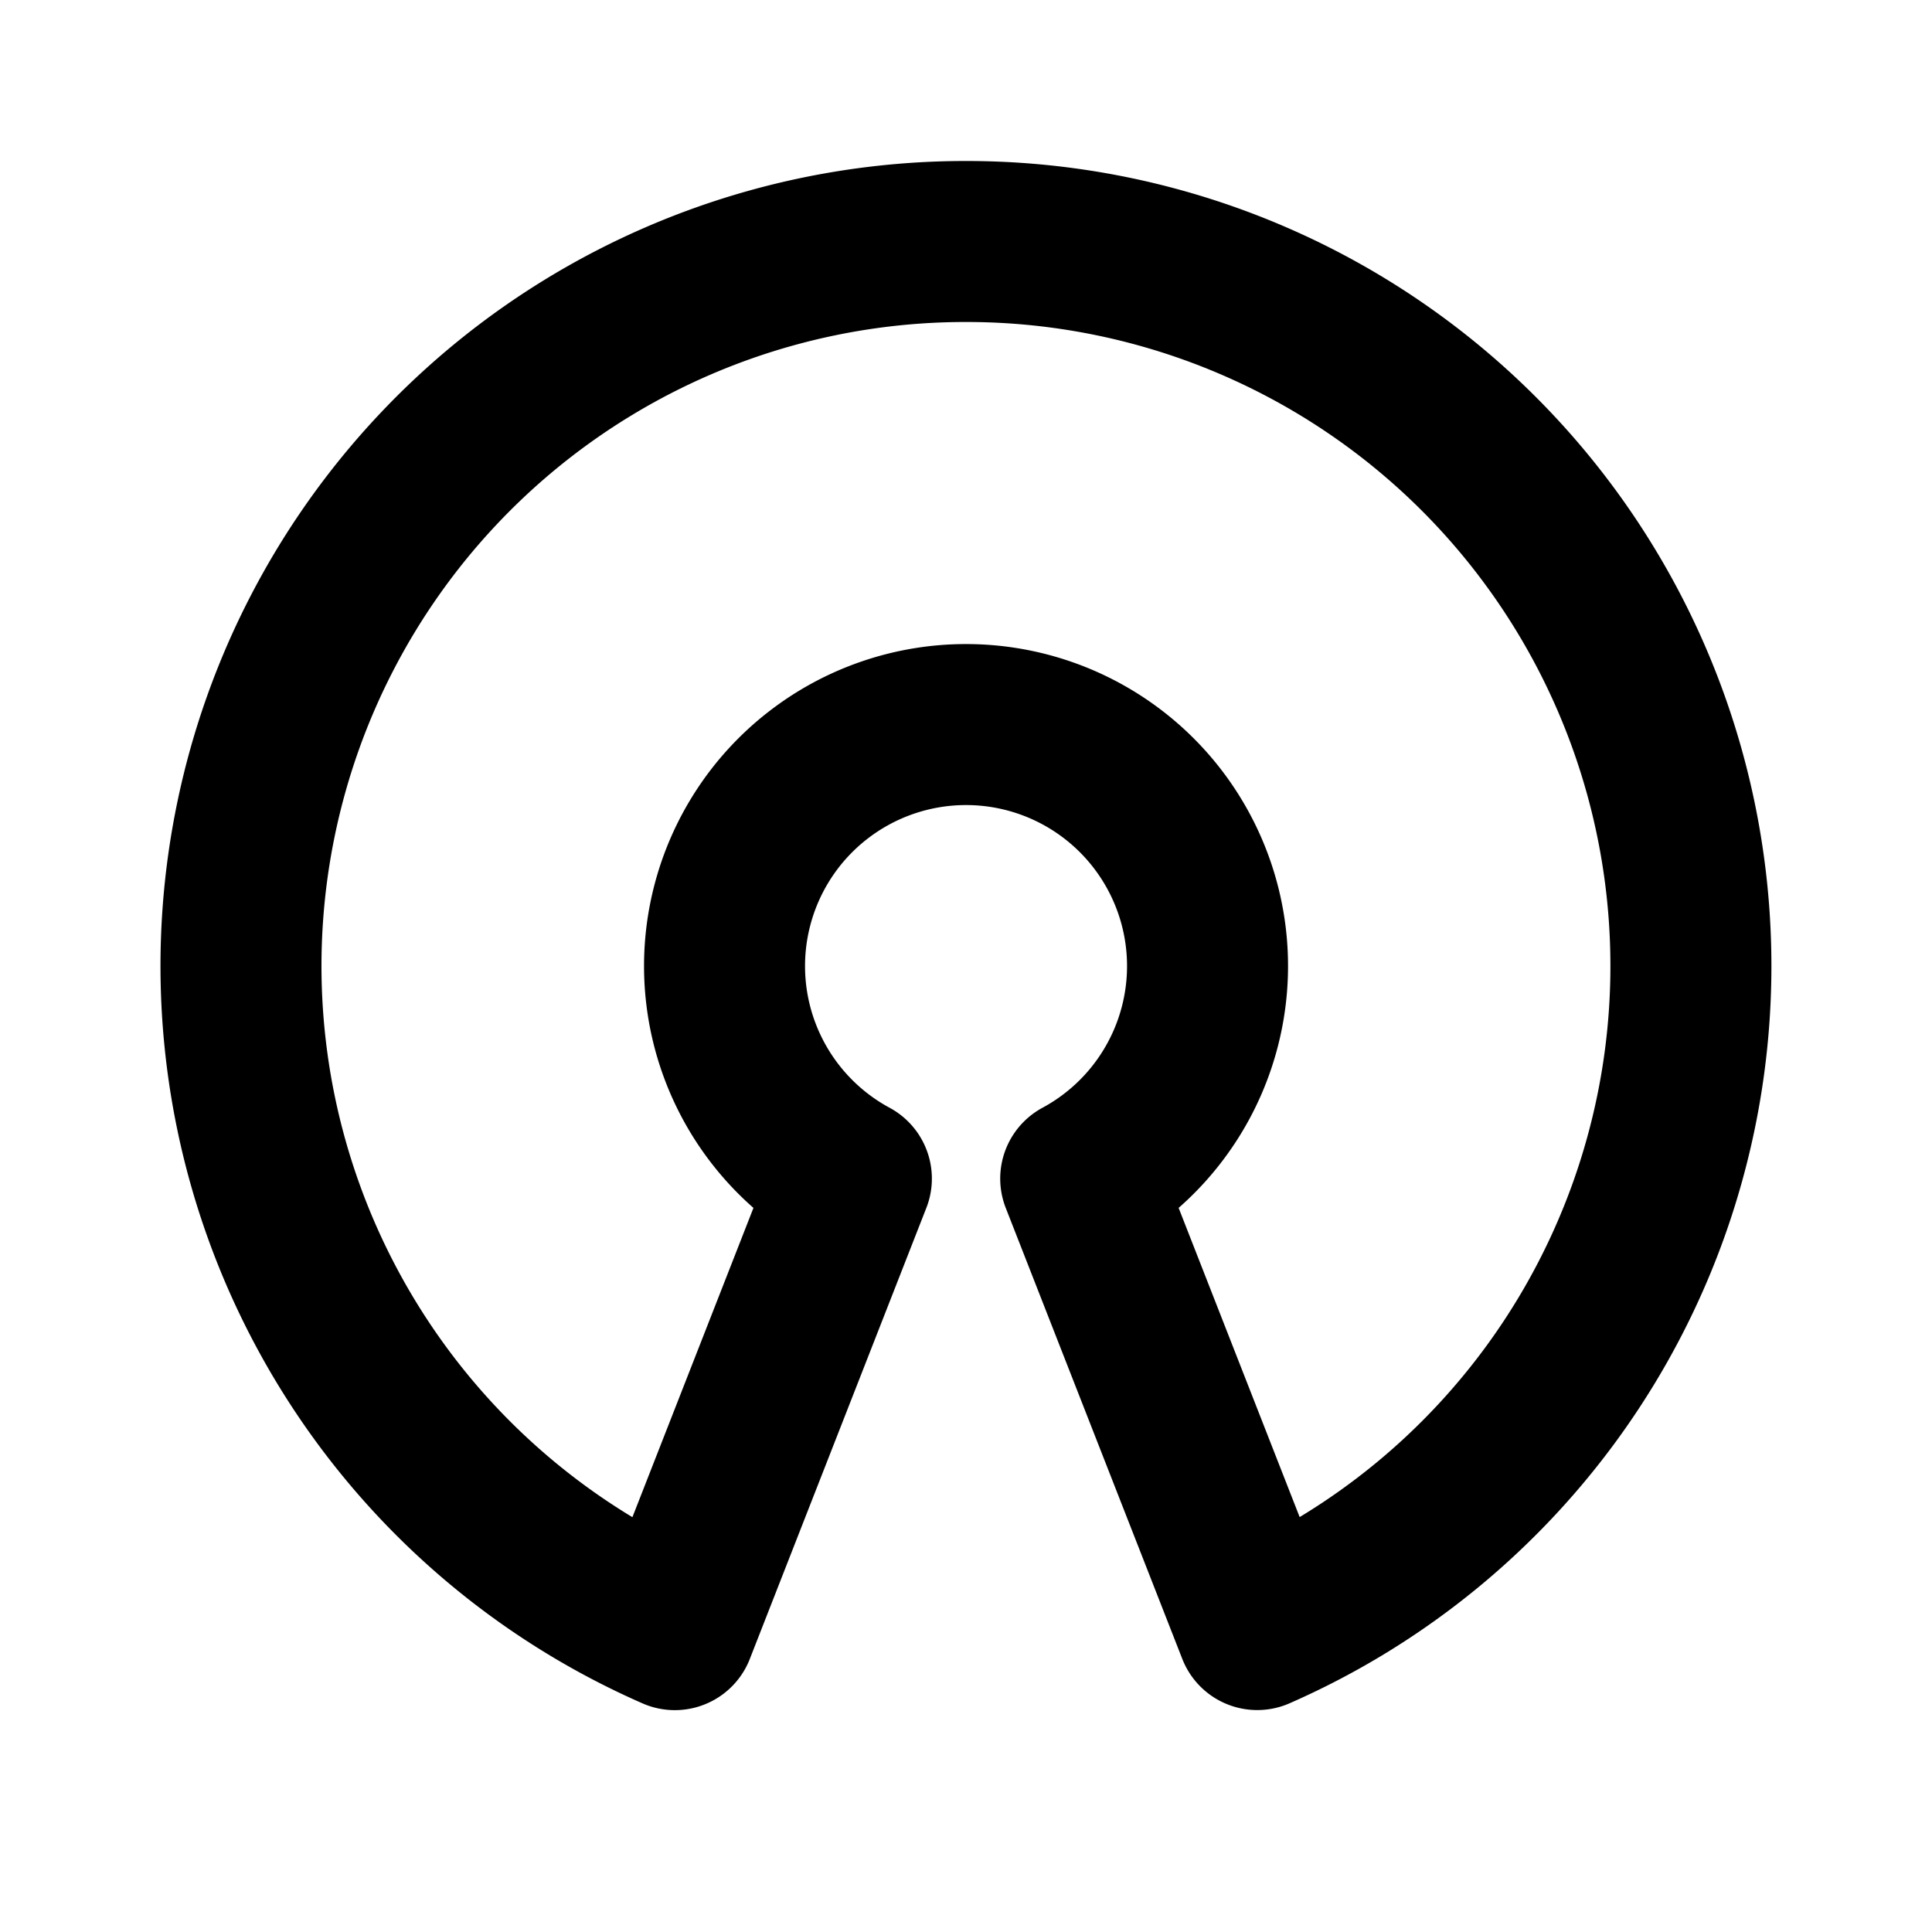 <svg xmlns="http://www.w3.org/2000/svg" width="32" height="32" viewBox="0 0 24 24">
  <!-- Icon from Tabler Icons by Paweł Kuna - https://github.com/tabler/tabler-icons/blob/master/LICENSE -->
  <path
    fill="none"
    stroke="currentColor"
    stroke-linecap="round"
    stroke-linejoin="round"
    stroke-width="2"
    d="M12 3a9 9 0 0 1 3.618 17.243l-2.193-5.602a3 3 0 1 0-2.849 0l-2.193 5.603A9 9 0 0 1 12 3"
  />
</svg>
